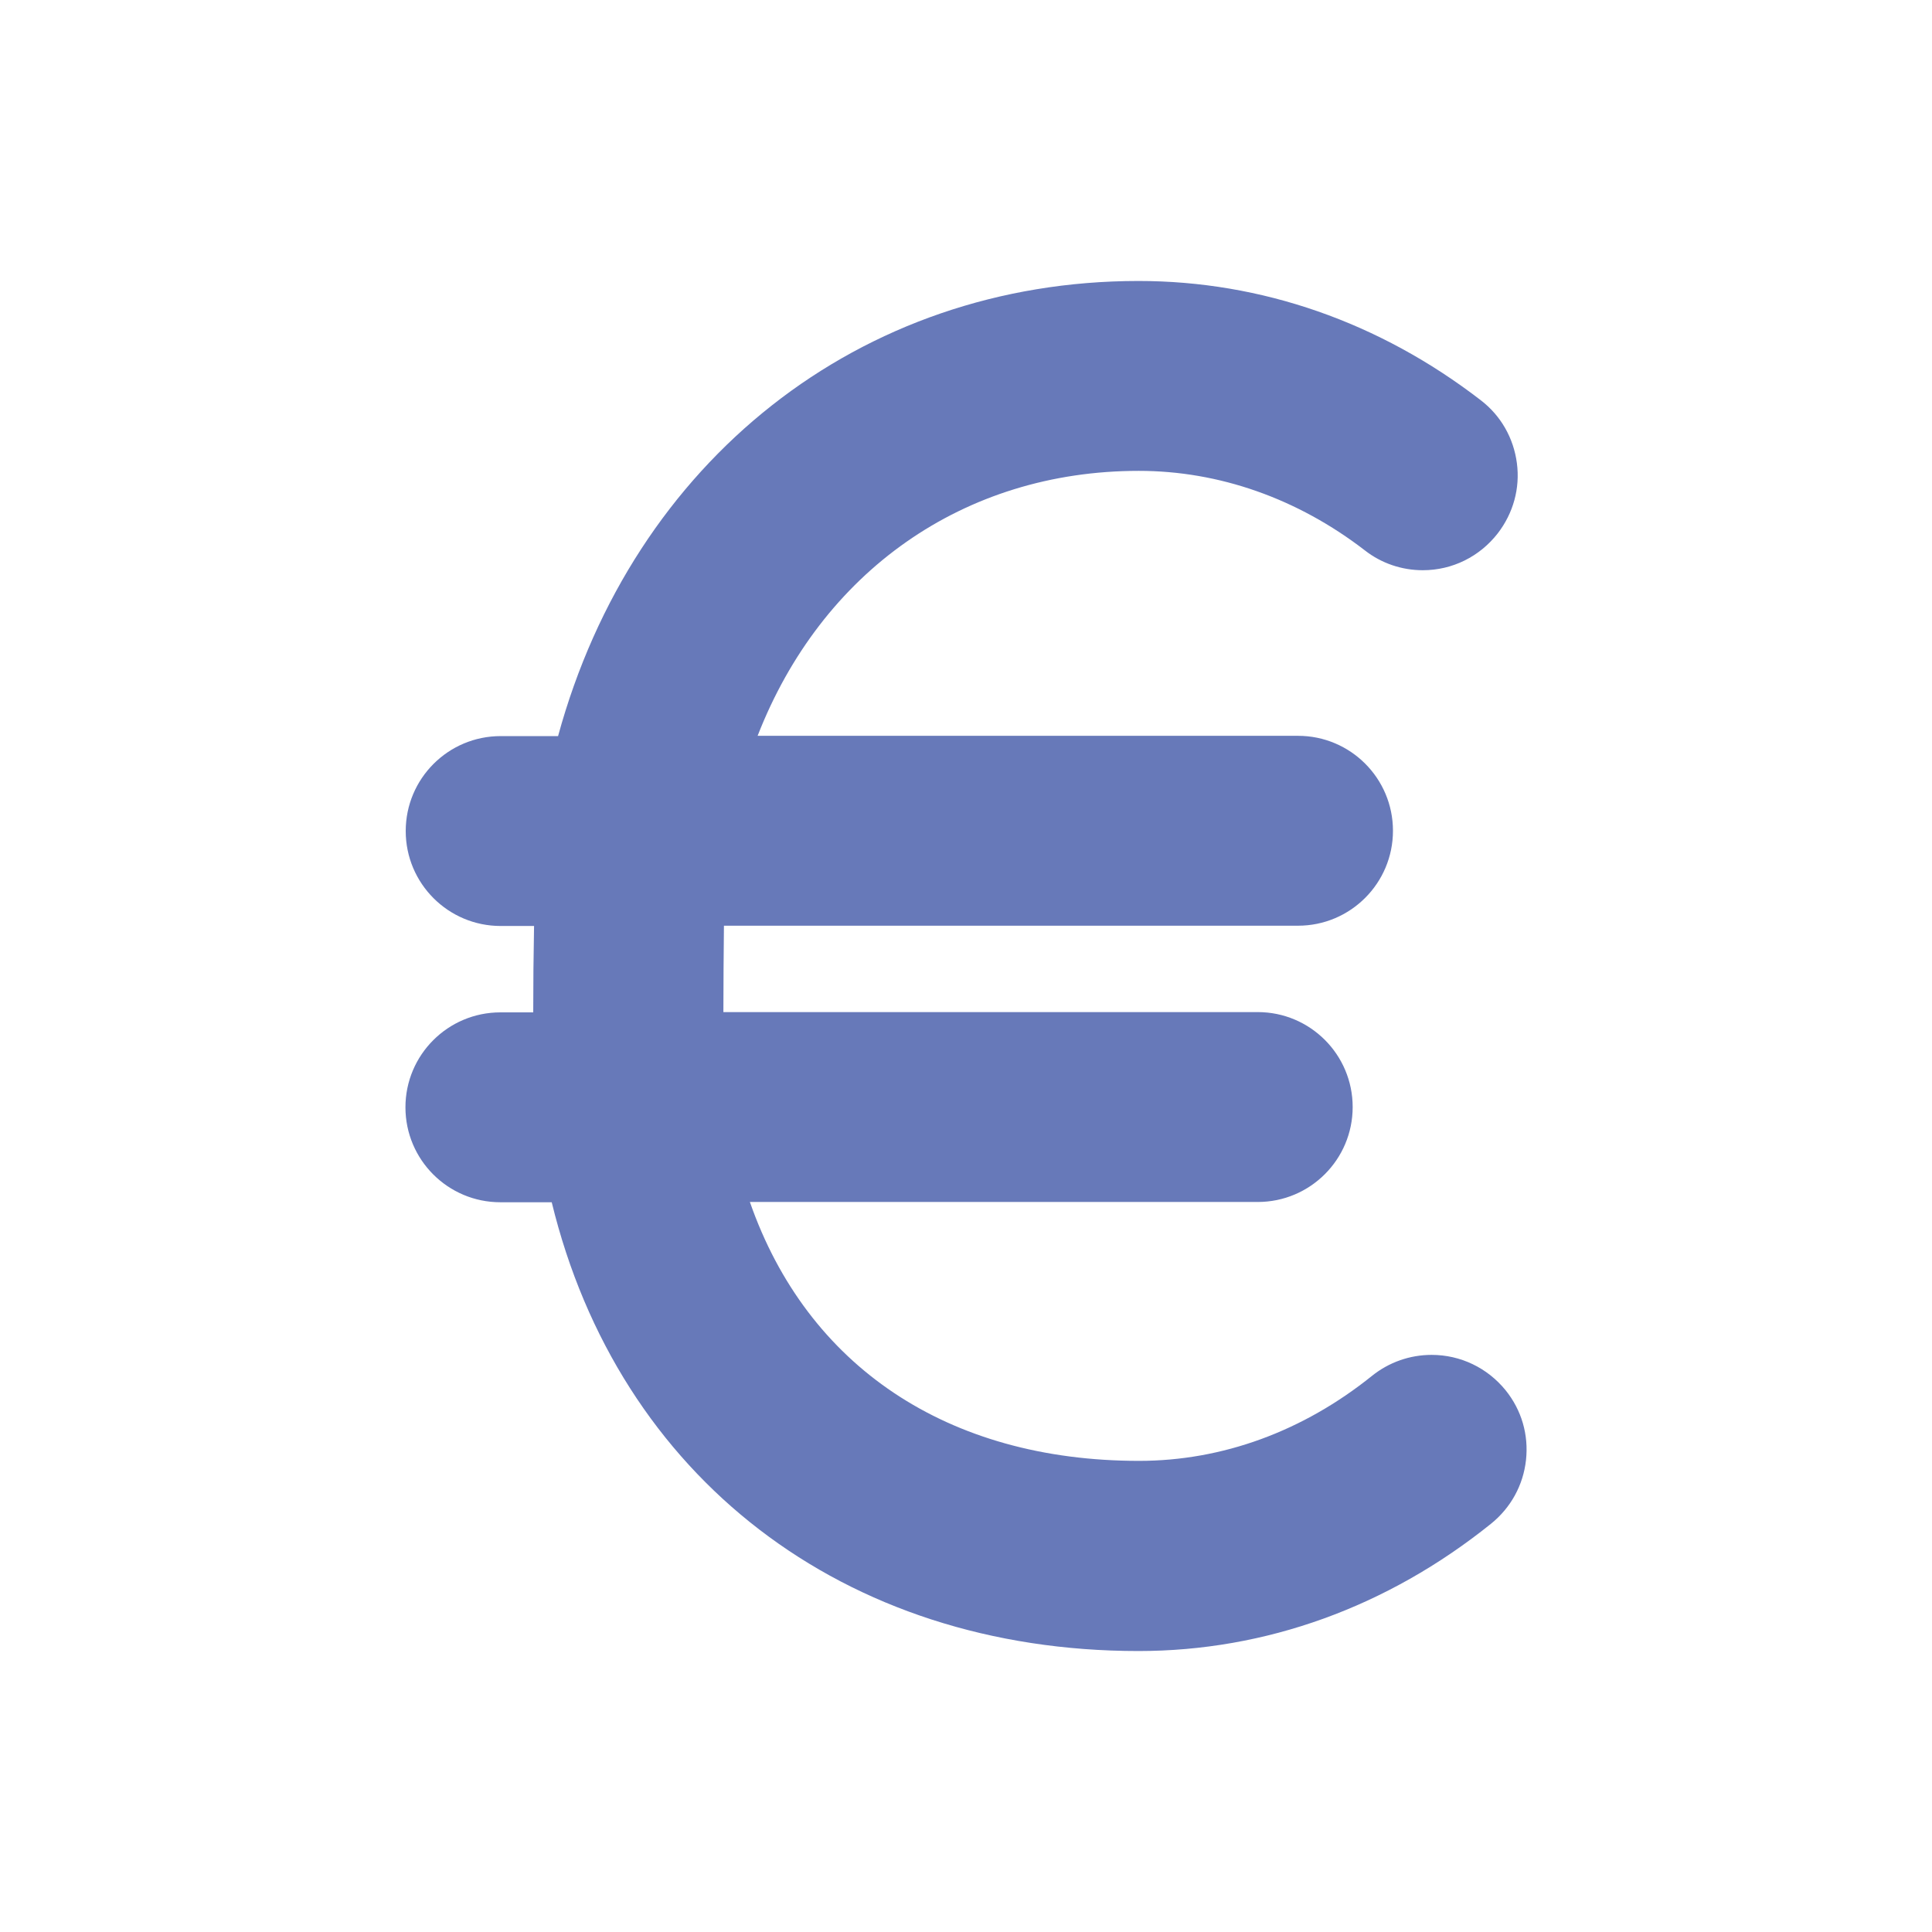 <?xml version="1.0" encoding="utf-8"?>
<!-- Generator: Adobe Illustrator 26.0.2, SVG Export Plug-In . SVG Version: 6.00 Build 0)  -->
<svg version="1.1" id="Calque_1" xmlns="http://www.w3.org/2000/svg" xmlns:xlink="http://www.w3.org/1999/xlink" x="0px" y="0px"
	 viewBox="0 0 700 700" style="enable-background:new 0 0 700 700;" xml:space="preserve">
<style type="text/css">
	.st0{fill:#6779B9;}
</style>
<path class="st0" d="M412.5,598.2c-107,0-188.4-63.1-212.6-162.6h-18.6c-19,0-34.4-15.4-34.4-34.4s15.4-34.4,34.4-34.4h11.9
	c0-10,0.1-21.2,0.3-31.3h-12.1c-19,0-34.4-15.4-34.4-34.4s15.4-34.4,34.4-34.4h20.8c27.2-99.6,109.2-164.9,210.3-164.9
	c44.5,0,87.3,14.9,124,43.2c7.3,5.6,11.9,13.7,13.1,22.8c1.2,9.1-1.3,18.1-6.9,25.4c-6.6,8.5-16.5,13.4-27.2,13.4
	c-7.6,0-15-2.5-21-7.2c-24.4-18.8-52.8-28.8-81.9-28.8c-63.6,0-115,36.7-138.1,96h195.8c19,0,34.4,15.4,34.4,34.4
	s-15.4,34.4-34.4,34.4h-208c-0.1,9.8-0.2,21.2-0.2,31.3h193.6c19,0,34.4,15.4,34.4,34.4s-15.4,34.4-34.4,34.4h-184
	c20.7,59.4,71.5,93.8,141,93.8c30.2,0,59.4-10.7,84.4-30.8c6.1-4.9,13.7-7.6,21.6-7.6c10.5,0,20.2,4.7,26.8,12.8
	c5.8,7.2,8.4,16.1,7.4,25.3c-1,9.1-5.5,17.3-12.7,23.1C502.6,582.3,458.5,598.2,412.5,598.2L412.5,598.2z"/>
</svg>
